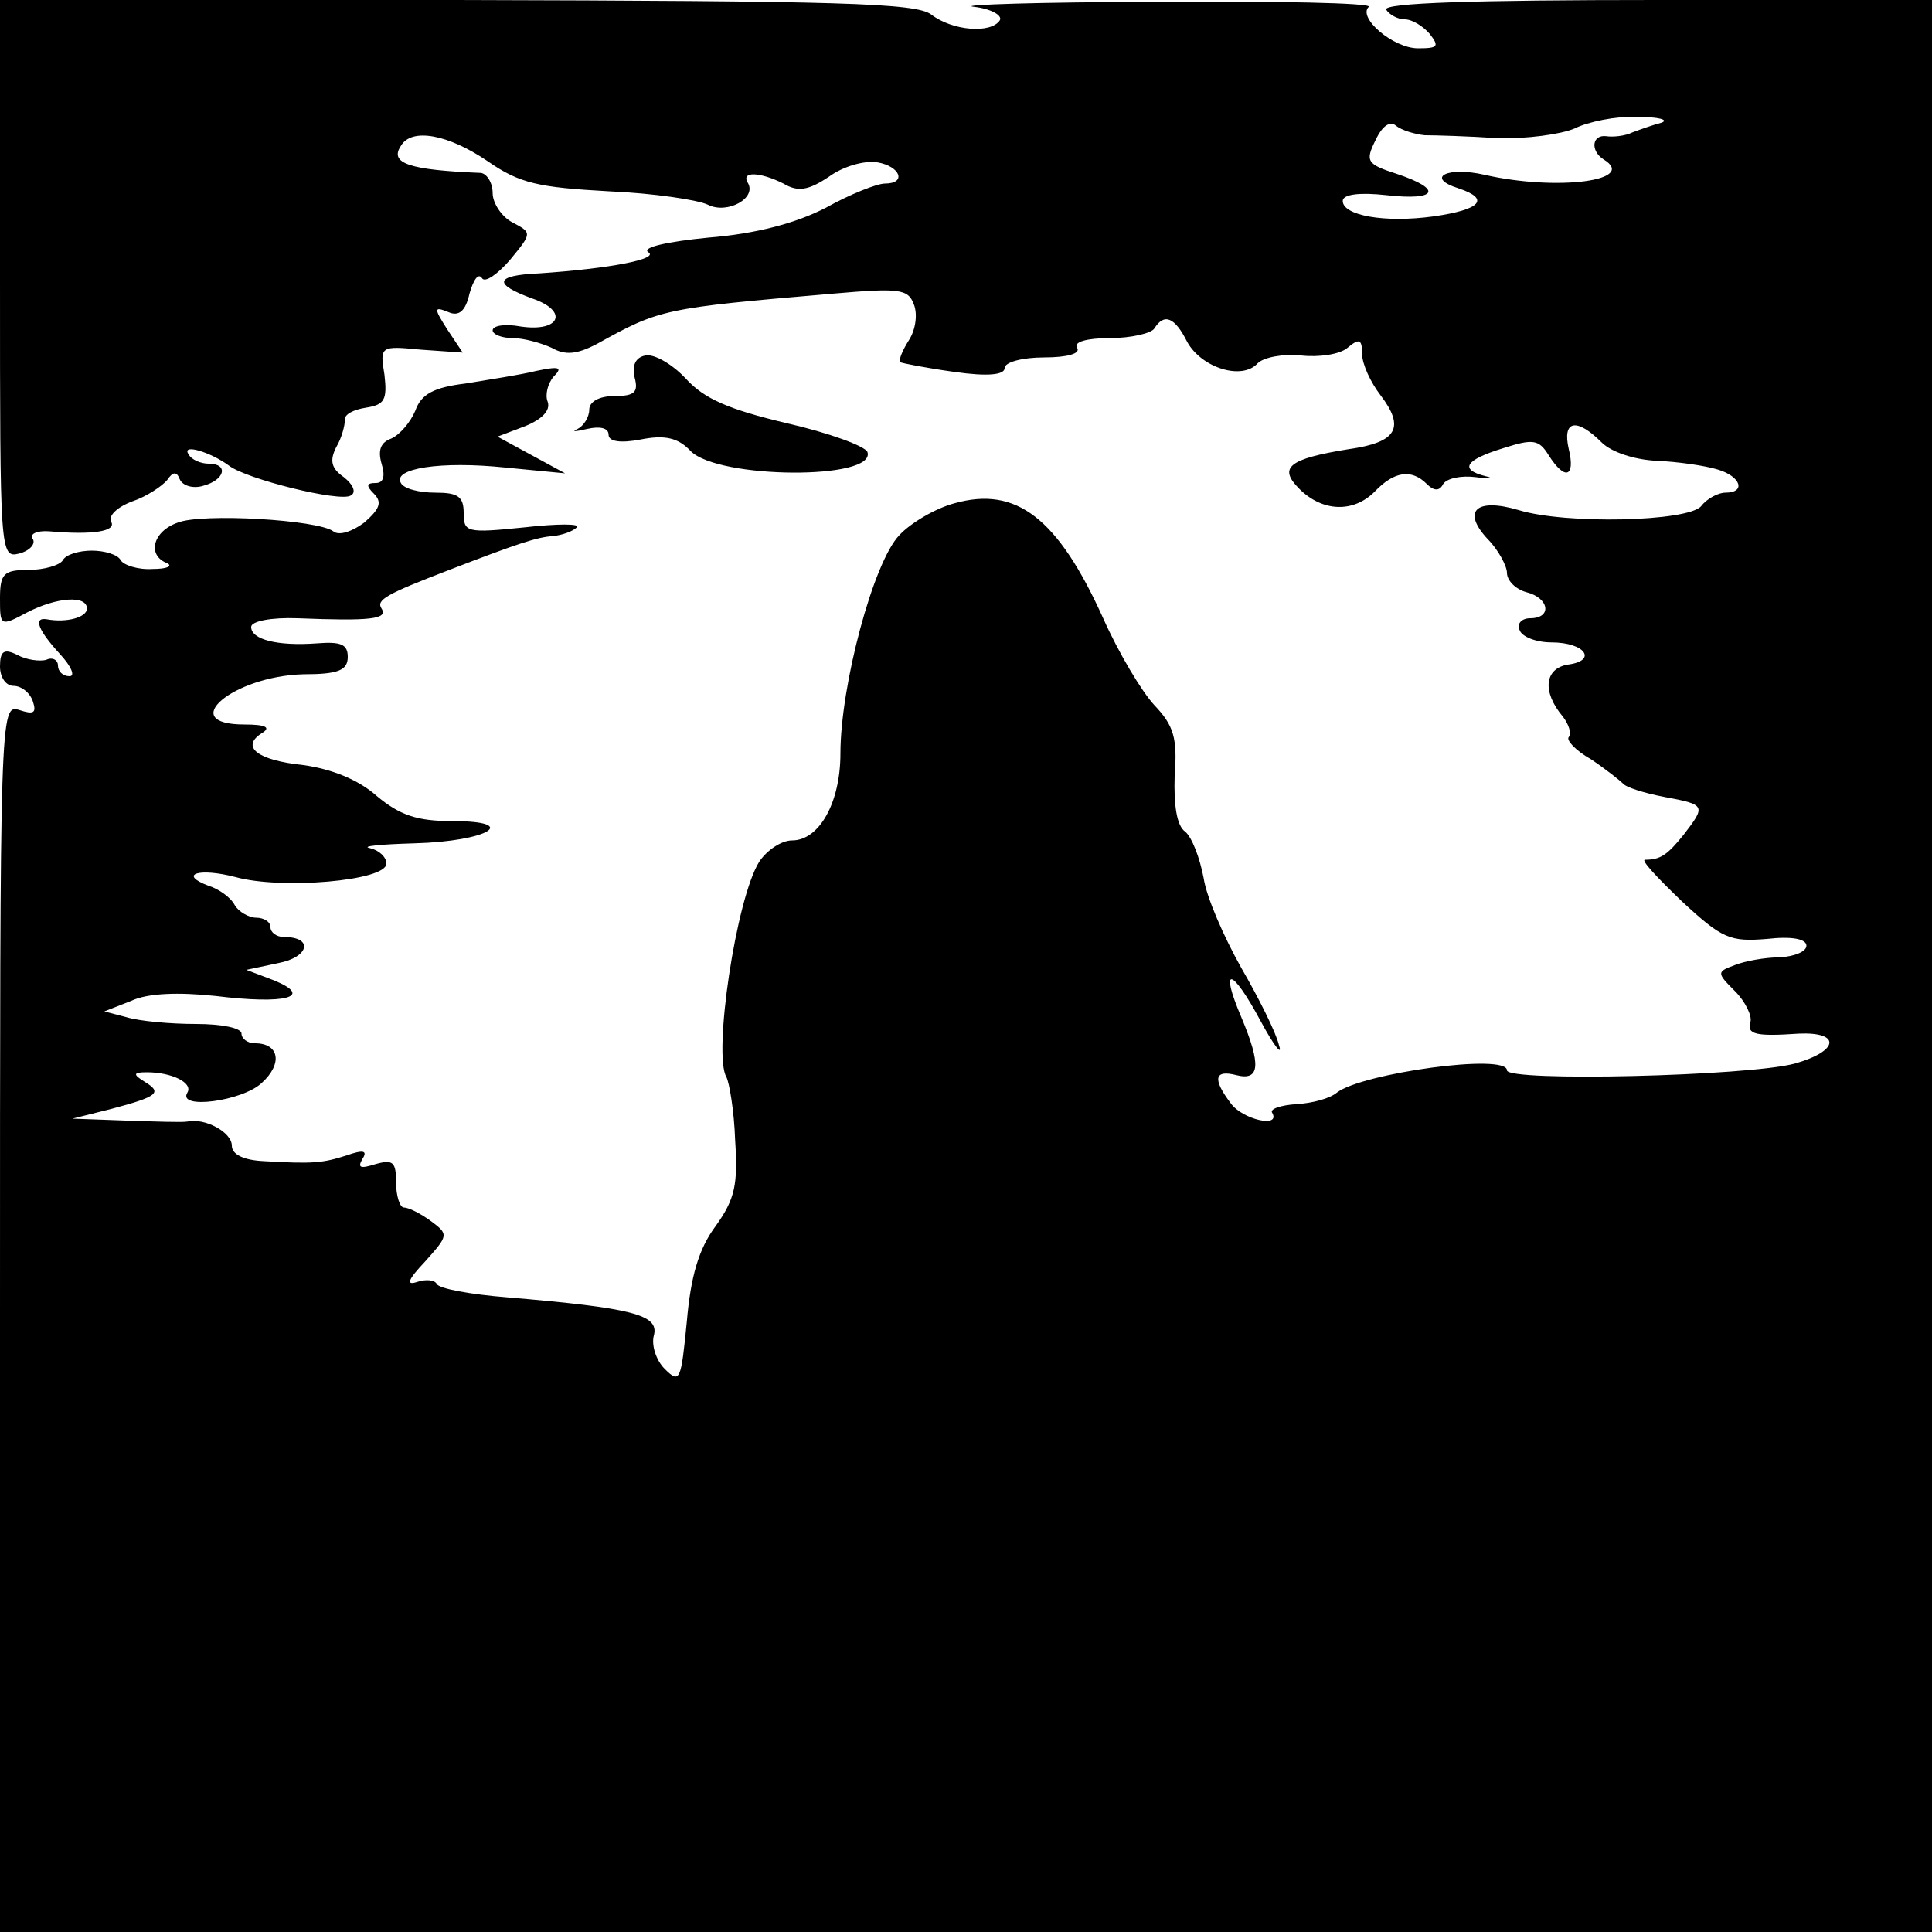 <?xml version="1.0" standalone="no"?>
<!DOCTYPE svg PUBLIC "-//W3C//DTD SVG 20010904//EN"
 "http://www.w3.org/TR/2001/REC-SVG-20010904/DTD/svg10.dtd">
<svg version="1.0" xmlns="http://www.w3.org/2000/svg"
 width="200pt" height="200pt" viewBox="0 0 200 200"
 preserveAspectRatio="xMidYMid meet">
<g transform="translate(0,200) scale(0.1,-0.1)"
fill="#000000" stroke="none">
<path d="M0 1711 c0 -284 0 -289 20 -284 11 3 17 10 14 15 -4 5 4 9 17 8 45
-4 70 0 64 10 -3 6 6 15 22 21 15 5 31 16 36 22 6 9 10 9 13 1 3 -7 14 -10 24
-7 23 6 27 23 6 23 -8 0 -18 4 -21 10 -7 11 23 2 42 -12 18 -14 115 -38 126
-31 6 3 3 11 -7 19 -13 9 -15 17 -8 31 6 10 9 23 9 28 -1 6 9 11 22 13 19 3
22 8 19 34 -5 30 -4 30 38 26 l43 -3 -16 24 c-14 22 -14 24 1 18 11 -5 18 1
22 19 4 14 9 22 13 16 3 -5 16 4 29 19 23 28 23 28 2 39 -11 6 -20 20 -20 30
0 11 -6 20 -12 21 -75 3 -95 10 -83 28 11 19 49 12 90 -16 33 -23 53 -27 125
-31 47 -2 93 -9 103 -14 20 -10 51 7 41 23 -7 12 13 11 37 -1 15 -9 26 -7 47
7 15 11 37 17 50 15 24 -4 31 -22 8 -22 -8 0 -36 -11 -61 -25 -31 -16 -72 -27
-122 -31 -41 -4 -69 -10 -62 -15 12 -7 -39 -17 -113 -22 -46 -2 -48 -11 -7
-26 38 -13 29 -35 -12 -29 -16 3 -29 1 -29 -4 0 -4 9 -8 21 -8 11 0 29 -5 40
-10 14 -8 26 -7 47 4 65 36 68 37 244 52 69 6 78 5 84 -11 4 -10 2 -26 -5 -37
-7 -11 -11 -21 -9 -23 2 -1 27 -6 56 -10 35 -5 52 -3 52 4 0 6 18 11 41 11 24
0 38 4 34 10 -4 6 10 10 34 10 22 0 43 5 46 10 10 16 21 12 34 -14 15 -27 57
-40 73 -22 6 6 26 10 45 8 18 -2 40 1 48 8 12 10 15 9 15 -6 0 -11 9 -30 19
-43 26 -34 17 -49 -33 -56 -62 -10 -73 -19 -51 -41 24 -24 56 -25 78 -3 20 21
38 24 54 8 7 -7 13 -8 17 0 4 6 19 9 34 7 15 -2 19 -1 10 1 -28 7 -21 17 18
29 31 10 37 9 47 -7 17 -27 28 -23 21 6 -7 30 8 33 34 7 10 -10 34 -18 57 -19
22 -1 50 -5 63 -9 24 -7 30 -24 8 -24 -7 0 -19 -6 -25 -14 -14 -16 -140 -19
-189 -4 -44 13 -59 -1 -32 -30 11 -11 20 -28 20 -35 0 -8 9 -17 20 -20 24 -6
27 -27 4 -27 -9 0 -14 -6 -11 -12 2 -7 17 -13 33 -13 35 0 48 -19 17 -23 -24
-4 -27 -28 -5 -54 6 -8 9 -17 6 -21 -3 -3 7 -14 23 -23 15 -10 30 -22 33 -25
3 -4 22 -10 43 -14 43 -8 43 -9 20 -39 -17 -21 -24 -26 -40 -26 -5 0 13 -19
38 -43 42 -39 50 -42 88 -39 26 3 41 0 41 -7 0 -6 -12 -11 -27 -12 -16 0 -37
-4 -47 -8 -19 -7 -19 -8 0 -27 11 -11 18 -26 16 -32 -4 -13 6 -15 50 -12 44 2
42 -18 -4 -31 -48 -13 -298 -19 -298 -7 0 18 -150 -3 -176 -23 -7 -6 -25 -11
-42 -12 -16 -1 -28 -5 -25 -9 9 -16 -31 -7 -43 10 -19 25 -17 35 6 29 24 -6
26 10 5 60 -23 54 -10 52 20 -4 14 -26 23 -37 19 -25 -3 13 -21 49 -39 80 -18
32 -36 73 -39 93 -4 21 -12 42 -19 48 -9 6 -12 28 -11 58 3 39 -1 52 -21 73
-13 14 -37 54 -53 90 -47 104 -90 137 -154 119 -19 -5 -45 -20 -57 -33 -27
-28 -61 -156 -61 -226 0 -51 -22 -90 -50 -90 -11 0 -26 -10 -34 -22 -24 -38
-48 -200 -34 -223 3 -6 8 -35 9 -65 3 -46 0 -61 -20 -89 -18 -24 -26 -53 -30
-99 -6 -61 -7 -65 -23 -49 -9 9 -14 25 -11 35 5 21 -22 28 -152 39 -38 3 -71
9 -73 14 -2 4 -11 5 -20 2 -12 -4 -10 2 8 21 24 27 25 28 6 42 -11 8 -23 14
-28 14 -4 0 -8 12 -8 26 0 21 -3 24 -21 19 -16 -5 -19 -4 -14 5 6 9 1 10 -16
4 -25 -8 -35 -9 -86 -6 -21 1 -33 7 -33 16 0 14 -28 29 -46 25 -5 -1 -34 0
-64 1 l-55 2 40 10 c49 13 53 17 35 28 -13 8 -12 10 2 10 26 0 48 -11 42 -21
-11 -18 57 -9 77 10 22 20 18 41 -7 41 -8 0 -14 5 -14 10 0 6 -21 10 -47 10
-27 0 -59 3 -72 7 l-23 6 28 11 c17 8 49 9 87 5 73 -9 102 -1 61 16 l-29 11
33 7 c32 6 37 27 6 27 -8 0 -14 5 -14 10 0 6 -7 10 -15 10 -7 0 -18 6 -22 13
-4 8 -17 17 -27 20 -32 12 -10 19 28 9 47 -13 156 -4 156 14 0 7 -8 14 -17 16
-10 2 11 4 46 5 76 2 111 23 39 23 -36 0 -54 6 -78 26 -19 17 -47 28 -76 32
-48 5 -65 19 -43 33 10 6 4 9 -18 9 -71 0 -12 50 61 52 36 0 46 4 46 18 0 13
-7 16 -32 14 -41 -3 -68 4 -68 17 0 6 21 10 48 9 75 -3 94 -1 87 10 -6 9 5 15
70 40 70 27 91 34 107 35 10 1 21 5 25 9 5 4 -20 4 -55 0 -59 -6 -62 -5 -62
15 0 17 -6 21 -29 21 -17 0 -33 4 -36 10 -9 15 41 23 108 16 l62 -6 -35 19
-35 19 29 11 c17 7 26 16 23 25 -3 7 0 19 6 26 10 10 6 11 -18 6 -16 -4 -49
-9 -73 -13 -33 -4 -46 -11 -52 -28 -5 -12 -16 -25 -25 -29 -11 -4 -14 -12 -10
-26 4 -13 2 -20 -6 -20 -10 0 -10 -3 -2 -11 9 -9 6 -16 -10 -30 -12 -9 -26
-14 -32 -9 -16 12 -136 19 -161 9 -26 -9 -32 -34 -11 -42 6 -3 0 -6 -15 -6
-15 -1 -30 4 -33 9 -3 6 -17 10 -30 10 -13 0 -27 -4 -30 -10 -3 -5 -19 -10
-36 -10 -25 0 -29 -4 -29 -29 0 -29 0 -30 28 -15 31 16 62 18 62 4 0 -9 -21
-15 -42 -11 -14 2 -8 -12 14 -36 12 -13 16 -23 10 -23 -7 0 -12 5 -12 11 0 6
-6 9 -12 6 -7 -2 -21 0 -30 5 -14 7 -18 4 -18 -12 0 -11 6 -20 14 -20 8 0 17
-7 20 -16 4 -12 1 -14 -14 -9 -20 6 -20 1 -20 -629 l0 -636 1000 0 1000 0 0
1000 0 1000 -286 0 c-187 0 -283 -3 -279 -10 3 -5 12 -10 19 -10 8 0 19 -7 26
-15 10 -13 9 -15 -12 -15 -26 0 -63 32 -51 43 3 4 -95 6 -218 5 -123 0 -209
-3 -191 -5 18 -2 30 -9 27 -14 -9 -14 -49 -11 -71 6 -16 12 -94 14 -491 15
l-473 0 0 -289z m1475 149 c11 0 45 -1 75 -3 30 -1 66 4 80 10 14 7 43 13 65
12 22 0 33 -3 25 -6 -8 -2 -22 -7 -30 -10 -8 -4 -21 -5 -27 -4 -15 2 -17 -15
-3 -24 36 -22 -48 -33 -123 -16 -39 9 -62 -3 -27 -14 33 -11 23 -22 -26 -29
-51 -7 -94 1 -94 16 0 7 18 9 45 6 53 -6 59 6 11 22 -31 10 -33 13 -22 35 7
15 15 20 21 15 6 -5 20 -9 30 -10z"/>
<path d="M668 1632 c-10 -2 -14 -10 -11 -23 4 -15 0 -19 -21 -19 -16 0 -26 -6
-26 -14 0 -8 -6 -17 -12 -20 -7 -3 -3 -3 10 0 13 3 22 1 22 -6 0 -7 12 -9 33
-5 25 5 39 2 52 -12 29 -29 192 -30 183 -1 -2 6 -40 20 -84 30 -59 14 -85 25
-104 46 -14 15 -33 26 -42 24z"/>
</g>
</svg>
